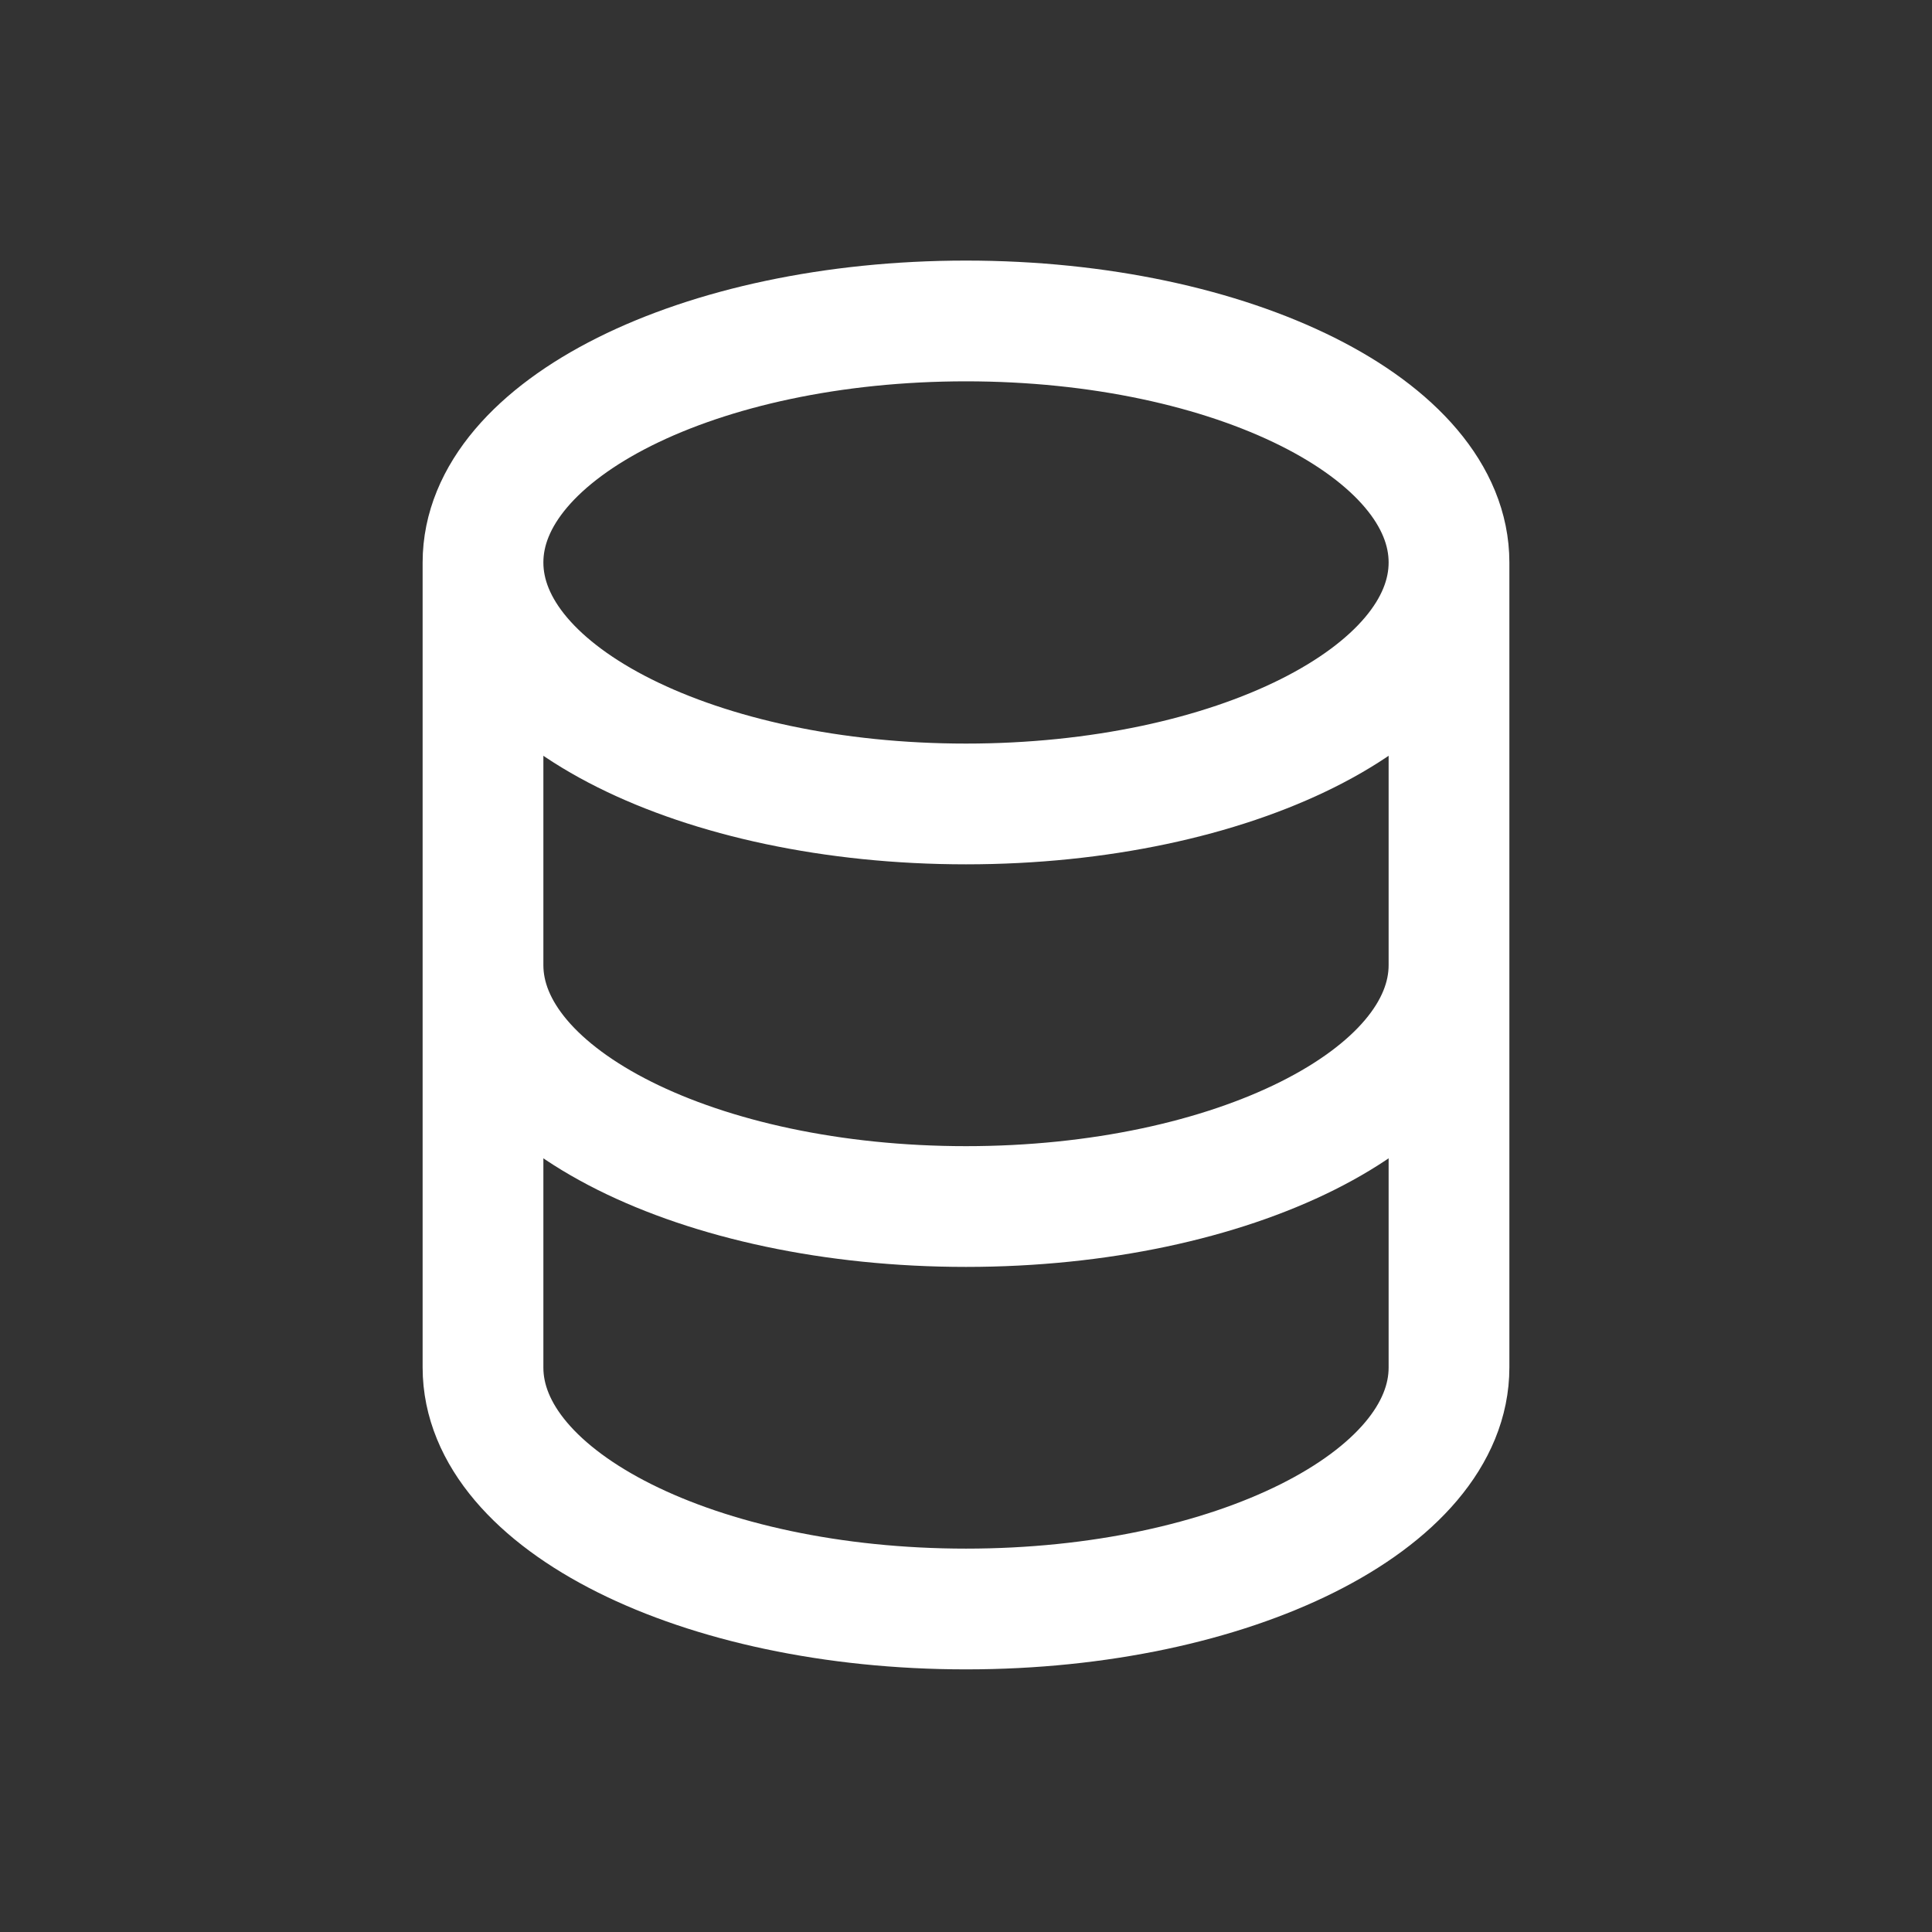 <svg width="16" height="16" viewBox="0 0 16 16" fill="none" xmlns="http://www.w3.org/2000/svg">
<rect x="0" y="0" width="16" height="16" fill="#333333" stroke="none"/>
<path d="M12 7.992V11.325C12 12.429 10.209 13.325 8 13.325C5.791 13.325 4 12.429 4 11.325V7.992M12 7.992V4.658M12 7.992C12 9.096 10.209 9.992 8 9.992C5.791 9.992 4 9.096 4 7.992M12 4.658C12 3.554 10.209 2.658 8 2.658C5.791 2.658 4 3.554 4 4.658M12 4.658C12 5.763 10.209 6.658 8 6.658C5.791 6.658 4 5.763 4 4.658M4 7.992V4.658" stroke="white" stroke-linecap="round" stroke-linejoin="round"/>
</svg>
